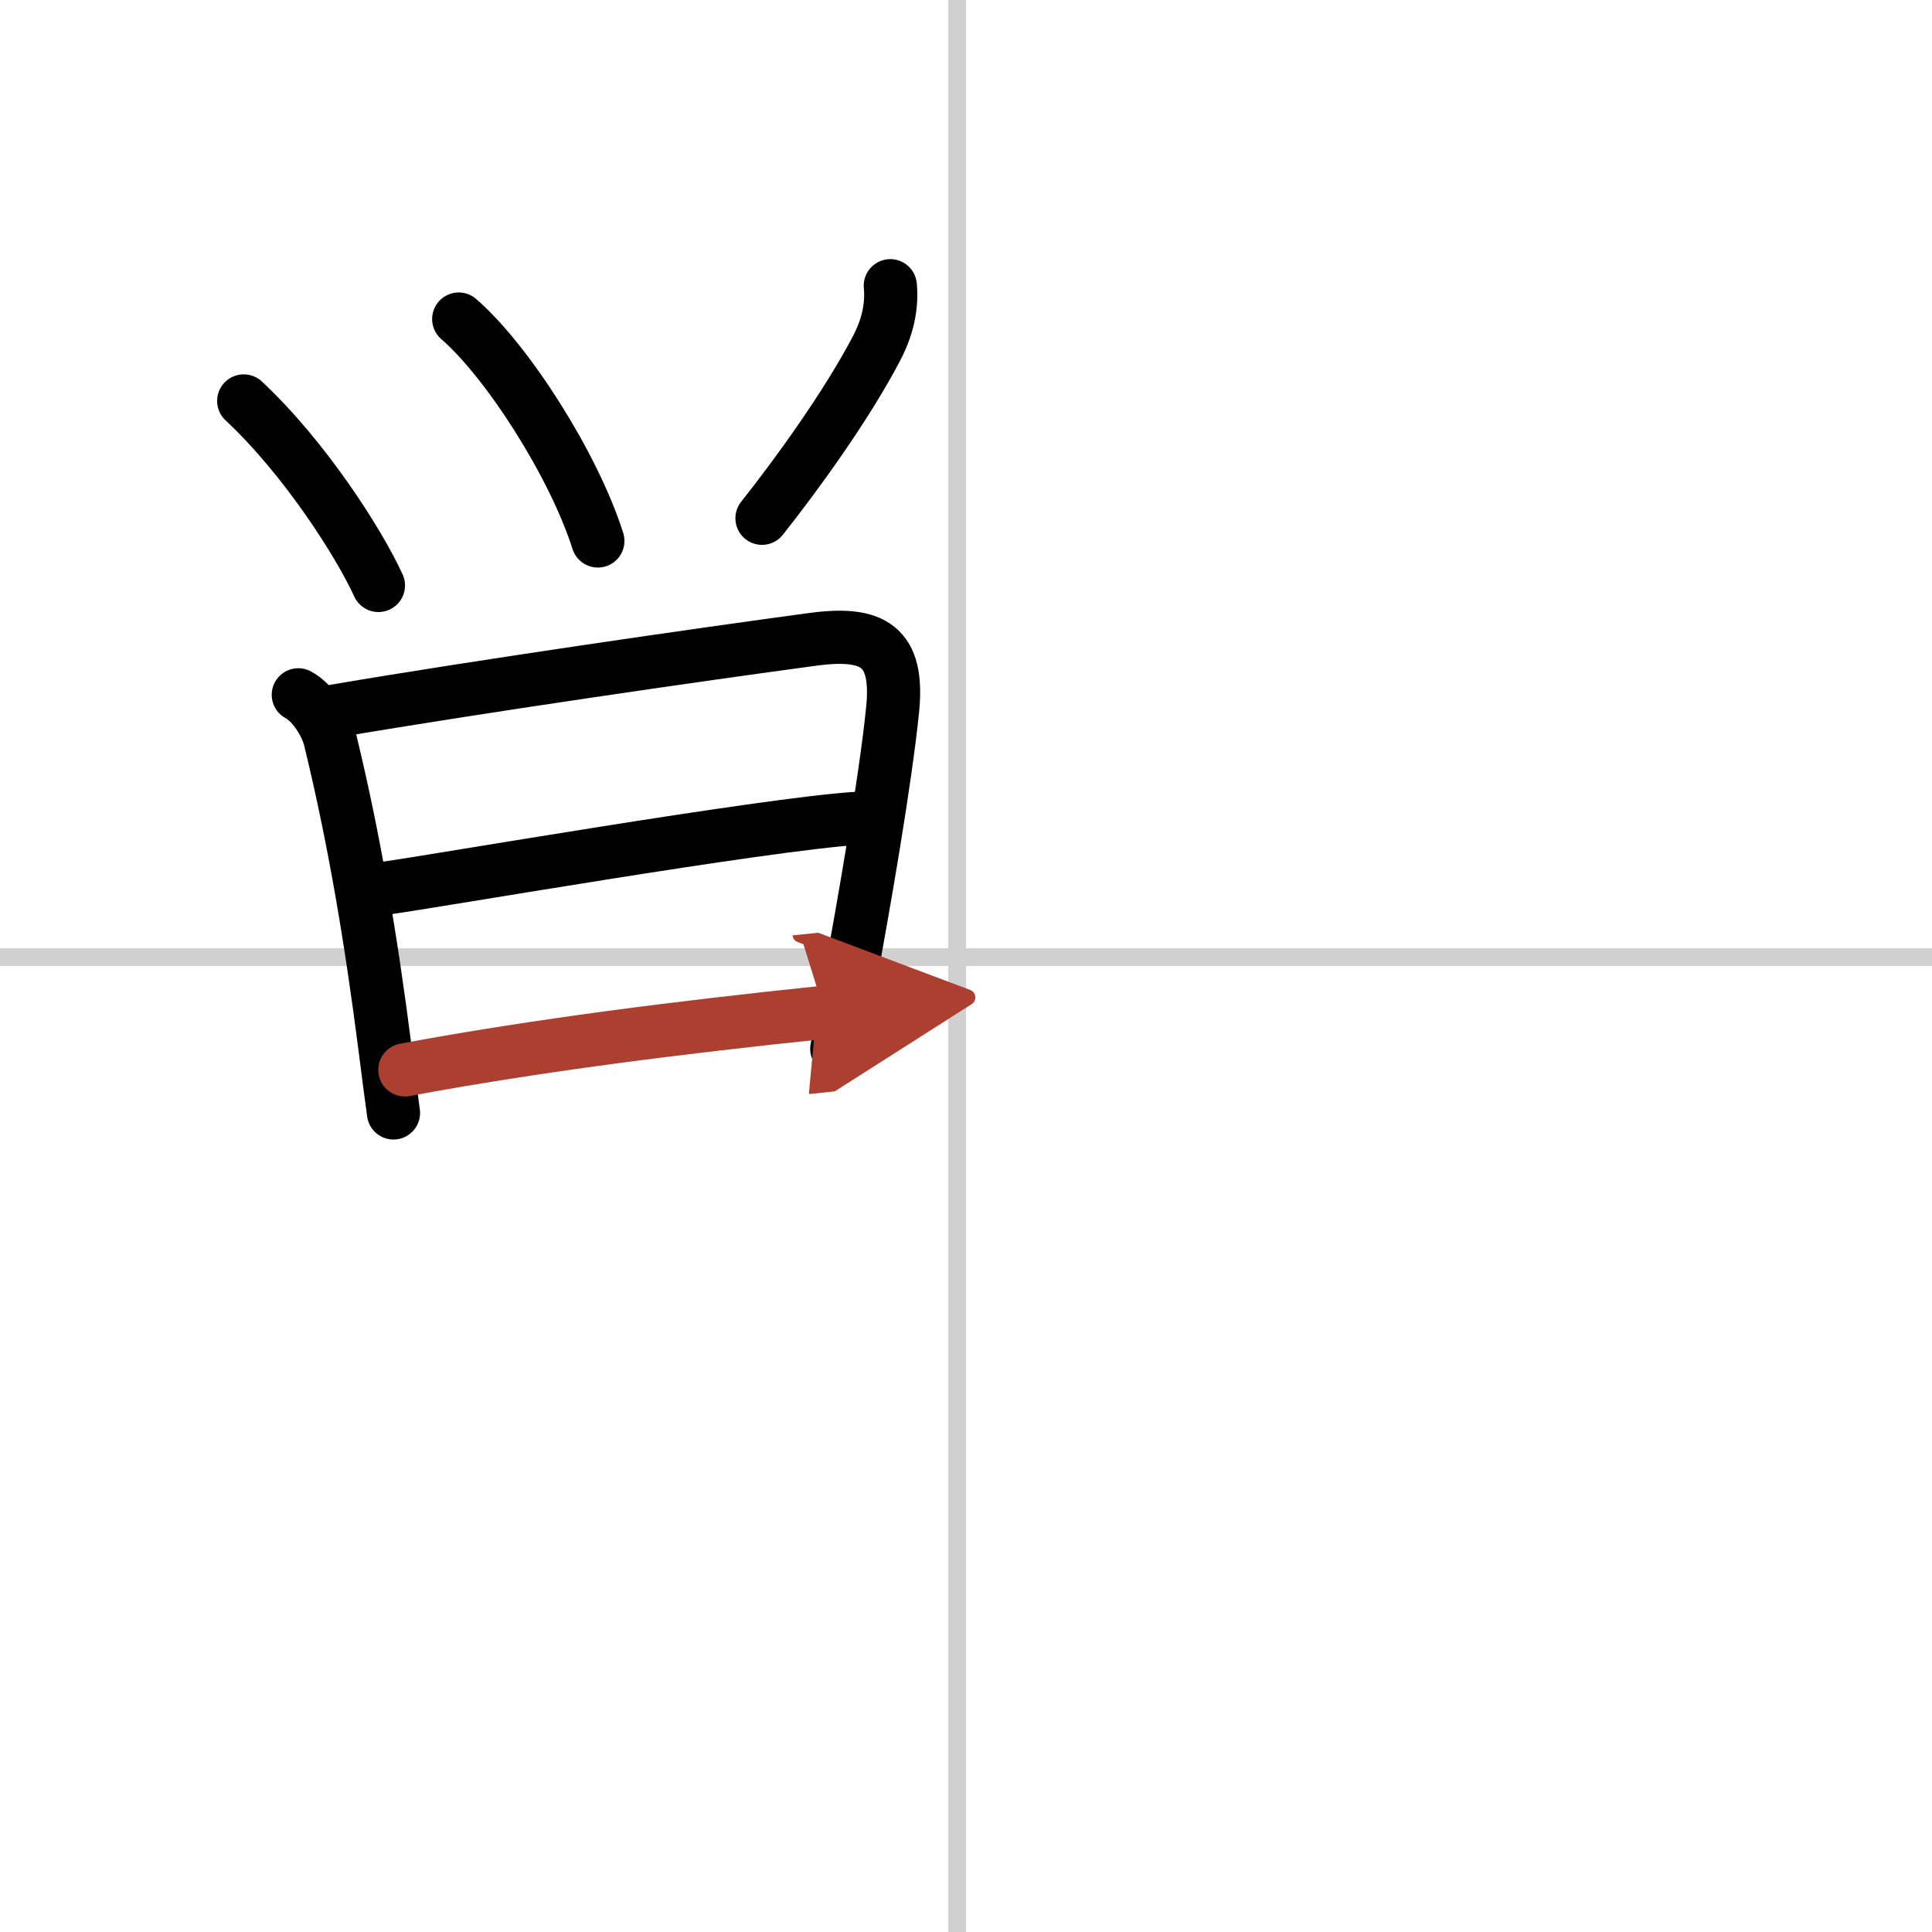 <svg width="400" height="400" viewBox="0 0 109 109" xmlns="http://www.w3.org/2000/svg"><defs><marker id="a" markerWidth="4" orient="auto" refX="1" refY="5" viewBox="0 0 10 10"><polyline points="0 0 10 5 0 10 1 5" fill="#ad3f31" stroke="#ad3f31"/></marker></defs><g fill="none" stroke="#000" stroke-linecap="round" stroke-linejoin="round" stroke-width="3"><rect width="100%" height="100%" fill="#fff" stroke="#fff"/><line x1="54" x2="54" y2="109" stroke="#d0d0d0" stroke-width="1"/><line x2="109" y1="54" y2="54" stroke="#d0d0d0" stroke-width="1"/><path d="m13.75 22.62c3.43 3.2 6.5 8 7.6 10.41"/><path d="m25.88 18c2.75 2.38 6.5 8.25 7.85 12.52"/><path d="m50.23 16.12c0.14 1.5-0.36 2.75-0.8 3.58-1.73 3.29-4.56 7.17-6.44 9.54"/><path d="m16.83 39.2c0.8 0.42 1.57 1.61 1.79 2.51 1.38 5.67 2.32 11.32 3.1 17.41 0.16 1.27 0.32 2.5 0.48 3.67"/><path d="m18.91 40.11c8.04-1.37 20.55-3.18 26.95-4.04 3.41-0.46 4.86 0.38 4.5 3.96-0.4 3.96-1.61 10.96-2.43 15.36-0.35 1.88-0.62 3.29-0.72 3.78"/><path d="m21.8 50.1c2.58-0.35 21.32-3.6 26.55-3.93"/><path d="m22.84 60.36c7.47-1.39 15.5-2.4 23.68-3.25" marker-end="url(#a)" stroke="#ad3f31"/></g></svg>
